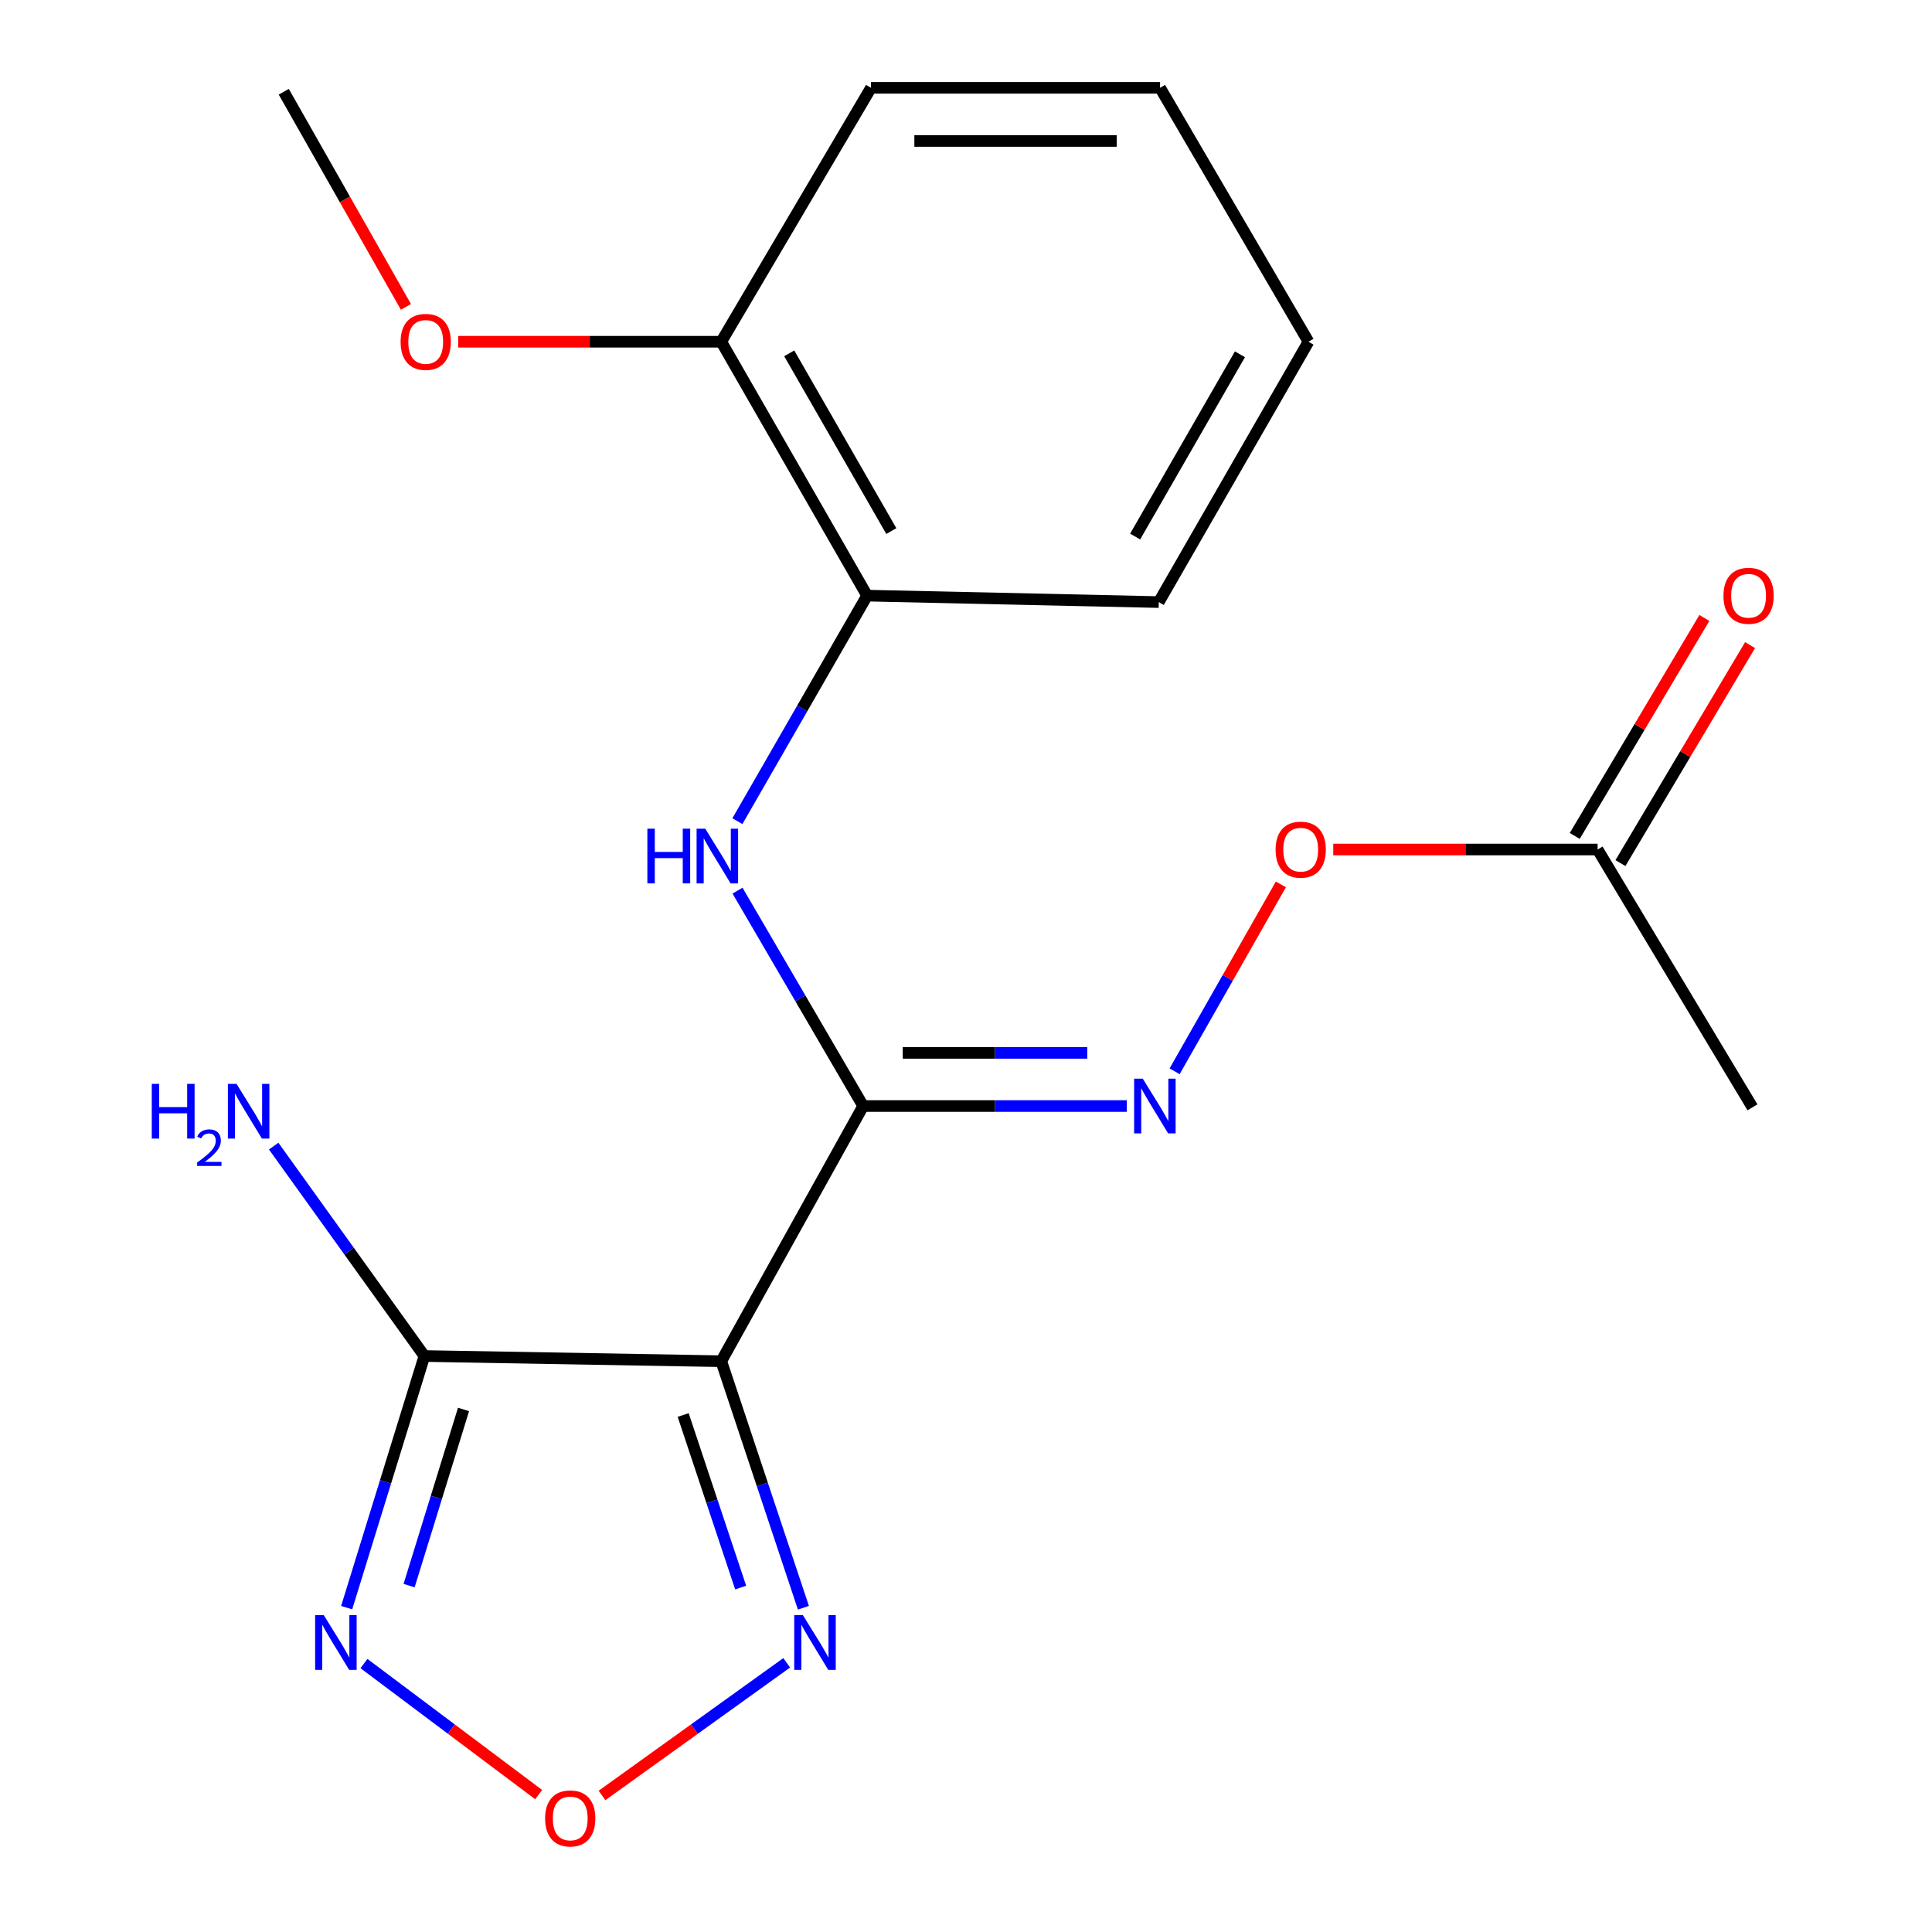 <?xml version='1.0' encoding='iso-8859-1'?>
<svg version='1.1' baseProfile='full'
              xmlns='http://www.w3.org/2000/svg'
                      xmlns:rdkit='http://www.rdkit.org/xml'
                      xmlns:xlink='http://www.w3.org/1999/xlink'
                  xml:space='preserve'
width='1000px' height='1000px' viewBox='0 0 1000 1000'>
<!-- END OF HEADER -->
<rect style='opacity:1.0;fill:#FFFFFF;stroke:none' width='1000' height='1000' x='0' y='0'> </rect>
<path class='bond-0' d='M 373.327,704.564 L 446.782,572.479' style='fill:none;fill-rule:evenodd;stroke:#000000;stroke-width:6px;stroke-linecap:butt;stroke-linejoin:miter;stroke-opacity:1' />
<path class='bond-1' d='M 373.327,704.564 L 219.677,701.874' style='fill:none;fill-rule:evenodd;stroke:#000000;stroke-width:6px;stroke-linecap:butt;stroke-linejoin:miter;stroke-opacity:1' />
<path class='bond-3' d='M 373.327,704.564 L 394.585,768.363' style='fill:none;fill-rule:evenodd;stroke:#000000;stroke-width:6px;stroke-linecap:butt;stroke-linejoin:miter;stroke-opacity:1' />
<path class='bond-3' d='M 394.585,768.363 L 415.842,832.163' style='fill:none;fill-rule:evenodd;stroke:#0000FF;stroke-width:6px;stroke-linecap:butt;stroke-linejoin:miter;stroke-opacity:1' />
<path class='bond-3' d='M 353.604,732.4 L 368.484,777.06' style='fill:none;fill-rule:evenodd;stroke:#000000;stroke-width:6px;stroke-linecap:butt;stroke-linejoin:miter;stroke-opacity:1' />
<path class='bond-3' d='M 368.484,777.06 L 383.365,821.72' style='fill:none;fill-rule:evenodd;stroke:#0000FF;stroke-width:6px;stroke-linecap:butt;stroke-linejoin:miter;stroke-opacity:1' />
<path class='bond-5' d='M 446.782,572.479 L 414.261,516.734' style='fill:none;fill-rule:evenodd;stroke:#000000;stroke-width:6px;stroke-linecap:butt;stroke-linejoin:miter;stroke-opacity:1' />
<path class='bond-5' d='M 414.261,516.734 L 381.74,460.989' style='fill:none;fill-rule:evenodd;stroke:#0000FF;stroke-width:6px;stroke-linecap:butt;stroke-linejoin:miter;stroke-opacity:1' />
<path class='bond-6' d='M 446.782,572.479 L 515.013,572.479' style='fill:none;fill-rule:evenodd;stroke:#000000;stroke-width:6px;stroke-linecap:butt;stroke-linejoin:miter;stroke-opacity:1' />
<path class='bond-6' d='M 515.013,572.479 L 583.244,572.479' style='fill:none;fill-rule:evenodd;stroke:#0000FF;stroke-width:6px;stroke-linecap:butt;stroke-linejoin:miter;stroke-opacity:1' />
<path class='bond-6' d='M 467.252,544.968 L 515.013,544.968' style='fill:none;fill-rule:evenodd;stroke:#000000;stroke-width:6px;stroke-linecap:butt;stroke-linejoin:miter;stroke-opacity:1' />
<path class='bond-6' d='M 515.013,544.968 L 562.774,544.968' style='fill:none;fill-rule:evenodd;stroke:#0000FF;stroke-width:6px;stroke-linecap:butt;stroke-linejoin:miter;stroke-opacity:1' />
<path class='bond-2' d='M 219.677,701.874 L 199.553,766.997' style='fill:none;fill-rule:evenodd;stroke:#000000;stroke-width:6px;stroke-linecap:butt;stroke-linejoin:miter;stroke-opacity:1' />
<path class='bond-2' d='M 199.553,766.997 L 179.43,832.119' style='fill:none;fill-rule:evenodd;stroke:#0000FF;stroke-width:6px;stroke-linecap:butt;stroke-linejoin:miter;stroke-opacity:1' />
<path class='bond-2' d='M 239.925,729.533 L 225.838,775.119' style='fill:none;fill-rule:evenodd;stroke:#000000;stroke-width:6px;stroke-linecap:butt;stroke-linejoin:miter;stroke-opacity:1' />
<path class='bond-2' d='M 225.838,775.119 L 211.752,820.705' style='fill:none;fill-rule:evenodd;stroke:#0000FF;stroke-width:6px;stroke-linecap:butt;stroke-linejoin:miter;stroke-opacity:1' />
<path class='bond-11' d='M 219.677,701.874 L 180.668,647.551' style='fill:none;fill-rule:evenodd;stroke:#000000;stroke-width:6px;stroke-linecap:butt;stroke-linejoin:miter;stroke-opacity:1' />
<path class='bond-11' d='M 180.668,647.551 L 141.659,593.229' style='fill:none;fill-rule:evenodd;stroke:#0000FF;stroke-width:6px;stroke-linecap:butt;stroke-linejoin:miter;stroke-opacity:1' />
<path class='bond-20' d='M 188.386,861.057 L 233.599,894.968' style='fill:none;fill-rule:evenodd;stroke:#0000FF;stroke-width:6px;stroke-linecap:butt;stroke-linejoin:miter;stroke-opacity:1' />
<path class='bond-20' d='M 233.599,894.968 L 278.813,928.878' style='fill:none;fill-rule:evenodd;stroke:#FF0000;stroke-width:6px;stroke-linecap:butt;stroke-linejoin:miter;stroke-opacity:1' />
<path class='bond-4' d='M 407.2,860.671 L 359.399,894.995' style='fill:none;fill-rule:evenodd;stroke:#0000FF;stroke-width:6px;stroke-linecap:butt;stroke-linejoin:miter;stroke-opacity:1' />
<path class='bond-4' d='M 359.399,894.995 L 311.598,929.319' style='fill:none;fill-rule:evenodd;stroke:#FF0000;stroke-width:6px;stroke-linecap:butt;stroke-linejoin:miter;stroke-opacity:1' />
<path class='bond-7' d='M 381.674,425.037 L 415.244,366.666' style='fill:none;fill-rule:evenodd;stroke:#0000FF;stroke-width:6px;stroke-linecap:butt;stroke-linejoin:miter;stroke-opacity:1' />
<path class='bond-7' d='M 415.244,366.666 L 448.815,308.294' style='fill:none;fill-rule:evenodd;stroke:#000000;stroke-width:6px;stroke-linecap:butt;stroke-linejoin:miter;stroke-opacity:1' />
<path class='bond-9' d='M 607.98,554.501 L 635.478,506.134' style='fill:none;fill-rule:evenodd;stroke:#0000FF;stroke-width:6px;stroke-linecap:butt;stroke-linejoin:miter;stroke-opacity:1' />
<path class='bond-9' d='M 635.478,506.134 L 662.977,457.768' style='fill:none;fill-rule:evenodd;stroke:#FF0000;stroke-width:6px;stroke-linecap:butt;stroke-linejoin:miter;stroke-opacity:1' />
<path class='bond-10' d='M 448.815,308.294 L 373.327,176.882' style='fill:none;fill-rule:evenodd;stroke:#000000;stroke-width:6px;stroke-linecap:butt;stroke-linejoin:miter;stroke-opacity:1' />
<path class='bond-10' d='M 461.347,274.879 L 408.506,182.89' style='fill:none;fill-rule:evenodd;stroke:#000000;stroke-width:6px;stroke-linecap:butt;stroke-linejoin:miter;stroke-opacity:1' />
<path class='bond-14' d='M 448.815,308.294 L 599.776,311.641' style='fill:none;fill-rule:evenodd;stroke:#000000;stroke-width:6px;stroke-linecap:butt;stroke-linejoin:miter;stroke-opacity:1' />
<path class='bond-8' d='M 826.912,439.706 L 758.5,439.706' style='fill:none;fill-rule:evenodd;stroke:#000000;stroke-width:6px;stroke-linecap:butt;stroke-linejoin:miter;stroke-opacity:1' />
<path class='bond-8' d='M 758.5,439.706 L 690.088,439.706' style='fill:none;fill-rule:evenodd;stroke:#FF0000;stroke-width:6px;stroke-linecap:butt;stroke-linejoin:miter;stroke-opacity:1' />
<path class='bond-12' d='M 838.735,446.737 L 872.283,390.322' style='fill:none;fill-rule:evenodd;stroke:#000000;stroke-width:6px;stroke-linecap:butt;stroke-linejoin:miter;stroke-opacity:1' />
<path class='bond-12' d='M 872.283,390.322 L 905.832,333.907' style='fill:none;fill-rule:evenodd;stroke:#FF0000;stroke-width:6px;stroke-linecap:butt;stroke-linejoin:miter;stroke-opacity:1' />
<path class='bond-12' d='M 815.089,432.676 L 848.637,376.261' style='fill:none;fill-rule:evenodd;stroke:#000000;stroke-width:6px;stroke-linecap:butt;stroke-linejoin:miter;stroke-opacity:1' />
<path class='bond-12' d='M 848.637,376.261 L 882.186,319.846' style='fill:none;fill-rule:evenodd;stroke:#FF0000;stroke-width:6px;stroke-linecap:butt;stroke-linejoin:miter;stroke-opacity:1' />
<path class='bond-15' d='M 826.912,439.706 L 907.077,573.151' style='fill:none;fill-rule:evenodd;stroke:#000000;stroke-width:6px;stroke-linecap:butt;stroke-linejoin:miter;stroke-opacity:1' />
<path class='bond-13' d='M 373.327,176.882 L 305.25,176.882' style='fill:none;fill-rule:evenodd;stroke:#000000;stroke-width:6px;stroke-linecap:butt;stroke-linejoin:miter;stroke-opacity:1' />
<path class='bond-13' d='M 305.25,176.882 L 237.174,176.882' style='fill:none;fill-rule:evenodd;stroke:#FF0000;stroke-width:6px;stroke-linecap:butt;stroke-linejoin:miter;stroke-opacity:1' />
<path class='bond-16' d='M 373.327,176.882 L 450.833,45.455' style='fill:none;fill-rule:evenodd;stroke:#000000;stroke-width:6px;stroke-linecap:butt;stroke-linejoin:miter;stroke-opacity:1' />
<path class='bond-17' d='M 210.106,158.842 L 178.492,103.165' style='fill:none;fill-rule:evenodd;stroke:#FF0000;stroke-width:6px;stroke-linecap:butt;stroke-linejoin:miter;stroke-opacity:1' />
<path class='bond-17' d='M 178.492,103.165 L 146.879,47.487' style='fill:none;fill-rule:evenodd;stroke:#000000;stroke-width:6px;stroke-linecap:butt;stroke-linejoin:miter;stroke-opacity:1' />
<path class='bond-18' d='M 599.776,311.641 L 677.266,176.882' style='fill:none;fill-rule:evenodd;stroke:#000000;stroke-width:6px;stroke-linecap:butt;stroke-linejoin:miter;stroke-opacity:1' />
<path class='bond-18' d='M 587.55,277.714 L 641.793,183.382' style='fill:none;fill-rule:evenodd;stroke:#000000;stroke-width:6px;stroke-linecap:butt;stroke-linejoin:miter;stroke-opacity:1' />
<path class='bond-21' d='M 450.833,45.455 L 600.448,45.455' style='fill:none;fill-rule:evenodd;stroke:#000000;stroke-width:6px;stroke-linecap:butt;stroke-linejoin:miter;stroke-opacity:1' />
<path class='bond-21' d='M 473.275,72.966 L 578.006,72.966' style='fill:none;fill-rule:evenodd;stroke:#000000;stroke-width:6px;stroke-linecap:butt;stroke-linejoin:miter;stroke-opacity:1' />
<path class='bond-19' d='M 677.266,176.882 L 600.448,45.455' style='fill:none;fill-rule:evenodd;stroke:#000000;stroke-width:6px;stroke-linecap:butt;stroke-linejoin:miter;stroke-opacity:1' />
<path  class='atom-3' d='M 167.595 836
L 176.875 851
Q 177.795 852.48, 179.275 855.16
Q 180.755 857.84, 180.835 858
L 180.835 836
L 184.595 836
L 184.595 864.32
L 180.715 864.32
L 170.755 847.92
Q 169.595 846, 168.355 843.8
Q 167.155 841.6, 166.795 840.92
L 166.795 864.32
L 163.115 864.32
L 163.115 836
L 167.595 836
' fill='#0000FF'/>
<path  class='atom-4' d='M 415.579 836
L 424.859 851
Q 425.779 852.48, 427.259 855.16
Q 428.739 857.84, 428.819 858
L 428.819 836
L 432.579 836
L 432.579 864.32
L 428.699 864.32
L 418.739 847.92
Q 417.579 846, 416.339 843.8
Q 415.139 841.6, 414.779 840.92
L 414.779 864.32
L 411.099 864.32
L 411.099 836
L 415.579 836
' fill='#0000FF'/>
<path  class='atom-5' d='M 282.149 941.21
Q 282.149 934.41, 285.509 930.61
Q 288.869 926.81, 295.149 926.81
Q 301.429 926.81, 304.789 930.61
Q 308.149 934.41, 308.149 941.21
Q 308.149 948.09, 304.749 952.01
Q 301.349 955.89, 295.149 955.89
Q 288.909 955.89, 285.509 952.01
Q 282.149 948.13, 282.149 941.21
M 295.149 952.69
Q 299.469 952.69, 301.789 949.81
Q 304.149 946.89, 304.149 941.21
Q 304.149 935.65, 301.789 932.85
Q 299.469 930.01, 295.149 930.01
Q 290.829 930.01, 288.469 932.81
Q 286.149 935.61, 286.149 941.21
Q 286.149 946.93, 288.469 949.81
Q 290.829 952.69, 295.149 952.69
' fill='#FF0000'/>
<path  class='atom-6' d='M 335.074 428.924
L 338.914 428.924
L 338.914 440.964
L 353.394 440.964
L 353.394 428.924
L 357.234 428.924
L 357.234 457.244
L 353.394 457.244
L 353.394 444.164
L 338.914 444.164
L 338.914 457.244
L 335.074 457.244
L 335.074 428.924
' fill='#0000FF'/>
<path  class='atom-6' d='M 365.034 428.924
L 374.314 443.924
Q 375.234 445.404, 376.714 448.084
Q 378.194 450.764, 378.274 450.924
L 378.274 428.924
L 382.034 428.924
L 382.034 457.244
L 378.154 457.244
L 368.194 440.844
Q 367.034 438.924, 365.794 436.724
Q 364.594 434.524, 364.234 433.844
L 364.234 457.244
L 360.554 457.244
L 360.554 428.924
L 365.034 428.924
' fill='#0000FF'/>
<path  class='atom-7' d='M 591.498 558.319
L 600.778 573.319
Q 601.698 574.799, 603.178 577.479
Q 604.658 580.159, 604.738 580.319
L 604.738 558.319
L 608.498 558.319
L 608.498 586.639
L 604.618 586.639
L 594.658 570.239
Q 593.498 568.319, 592.258 566.119
Q 591.058 563.919, 590.698 563.239
L 590.698 586.639
L 587.018 586.639
L 587.018 558.319
L 591.498 558.319
' fill='#0000FF'/>
<path  class='atom-10' d='M 660.246 439.786
Q 660.246 432.986, 663.606 429.186
Q 666.966 425.386, 673.246 425.386
Q 679.526 425.386, 682.886 429.186
Q 686.246 432.986, 686.246 439.786
Q 686.246 446.666, 682.846 450.586
Q 679.446 454.466, 673.246 454.466
Q 667.006 454.466, 663.606 450.586
Q 660.246 446.706, 660.246 439.786
M 673.246 451.266
Q 677.566 451.266, 679.886 448.386
Q 682.246 445.466, 682.246 439.786
Q 682.246 434.226, 679.886 431.426
Q 677.566 428.586, 673.246 428.586
Q 668.926 428.586, 666.566 431.386
Q 664.246 434.186, 664.246 439.786
Q 664.246 445.506, 666.566 448.386
Q 668.926 451.266, 673.246 451.266
' fill='#FF0000'/>
<path  class='atom-12' d='M 78.558 561.009
L 82.398 561.009
L 82.398 573.049
L 96.878 573.049
L 96.878 561.009
L 100.718 561.009
L 100.718 589.329
L 96.878 589.329
L 96.878 576.249
L 82.398 576.249
L 82.398 589.329
L 78.558 589.329
L 78.558 561.009
' fill='#0000FF'/>
<path  class='atom-12' d='M 102.091 588.335
Q 102.777 586.567, 104.414 585.59
Q 106.051 584.587, 108.321 584.587
Q 111.146 584.587, 112.73 586.118
Q 114.314 587.649, 114.314 590.368
Q 114.314 593.14, 112.255 595.727
Q 110.222 598.315, 105.998 601.377
L 114.631 601.377
L 114.631 603.489
L 102.038 603.489
L 102.038 601.72
Q 105.523 599.239, 107.582 597.391
Q 109.668 595.543, 110.671 593.879
Q 111.674 592.216, 111.674 590.5
Q 111.674 588.705, 110.776 587.702
Q 109.879 586.699, 108.321 586.699
Q 106.816 586.699, 105.813 587.306
Q 104.81 587.913, 104.097 589.259
L 102.091 588.335
' fill='#0000FF'/>
<path  class='atom-12' d='M 122.431 561.009
L 131.711 576.009
Q 132.631 577.489, 134.111 580.169
Q 135.591 582.849, 135.671 583.009
L 135.671 561.009
L 139.431 561.009
L 139.431 589.329
L 135.551 589.329
L 125.591 572.929
Q 124.431 571.009, 123.191 568.809
Q 121.991 566.609, 121.631 565.929
L 121.631 589.329
L 117.951 589.329
L 117.951 561.009
L 122.431 561.009
' fill='#0000FF'/>
<path  class='atom-13' d='M 892.059 308.374
Q 892.059 301.574, 895.419 297.774
Q 898.779 293.974, 905.059 293.974
Q 911.339 293.974, 914.699 297.774
Q 918.059 301.574, 918.059 308.374
Q 918.059 315.254, 914.659 319.174
Q 911.259 323.054, 905.059 323.054
Q 898.819 323.054, 895.419 319.174
Q 892.059 315.294, 892.059 308.374
M 905.059 319.854
Q 909.379 319.854, 911.699 316.974
Q 914.059 314.054, 914.059 308.374
Q 914.059 302.814, 911.699 300.014
Q 909.379 297.174, 905.059 297.174
Q 900.739 297.174, 898.379 299.974
Q 896.059 302.774, 896.059 308.374
Q 896.059 314.094, 898.379 316.974
Q 900.739 319.854, 905.059 319.854
' fill='#FF0000'/>
<path  class='atom-14' d='M 207.349 176.962
Q 207.349 170.162, 210.709 166.362
Q 214.069 162.562, 220.349 162.562
Q 226.629 162.562, 229.989 166.362
Q 233.349 170.162, 233.349 176.962
Q 233.349 183.842, 229.949 187.762
Q 226.549 191.642, 220.349 191.642
Q 214.109 191.642, 210.709 187.762
Q 207.349 183.882, 207.349 176.962
M 220.349 188.442
Q 224.669 188.442, 226.989 185.562
Q 229.349 182.642, 229.349 176.962
Q 229.349 171.402, 226.989 168.602
Q 224.669 165.762, 220.349 165.762
Q 216.029 165.762, 213.669 168.562
Q 211.349 171.362, 211.349 176.962
Q 211.349 182.682, 213.669 185.562
Q 216.029 188.442, 220.349 188.442
' fill='#FF0000'/>
</svg>
